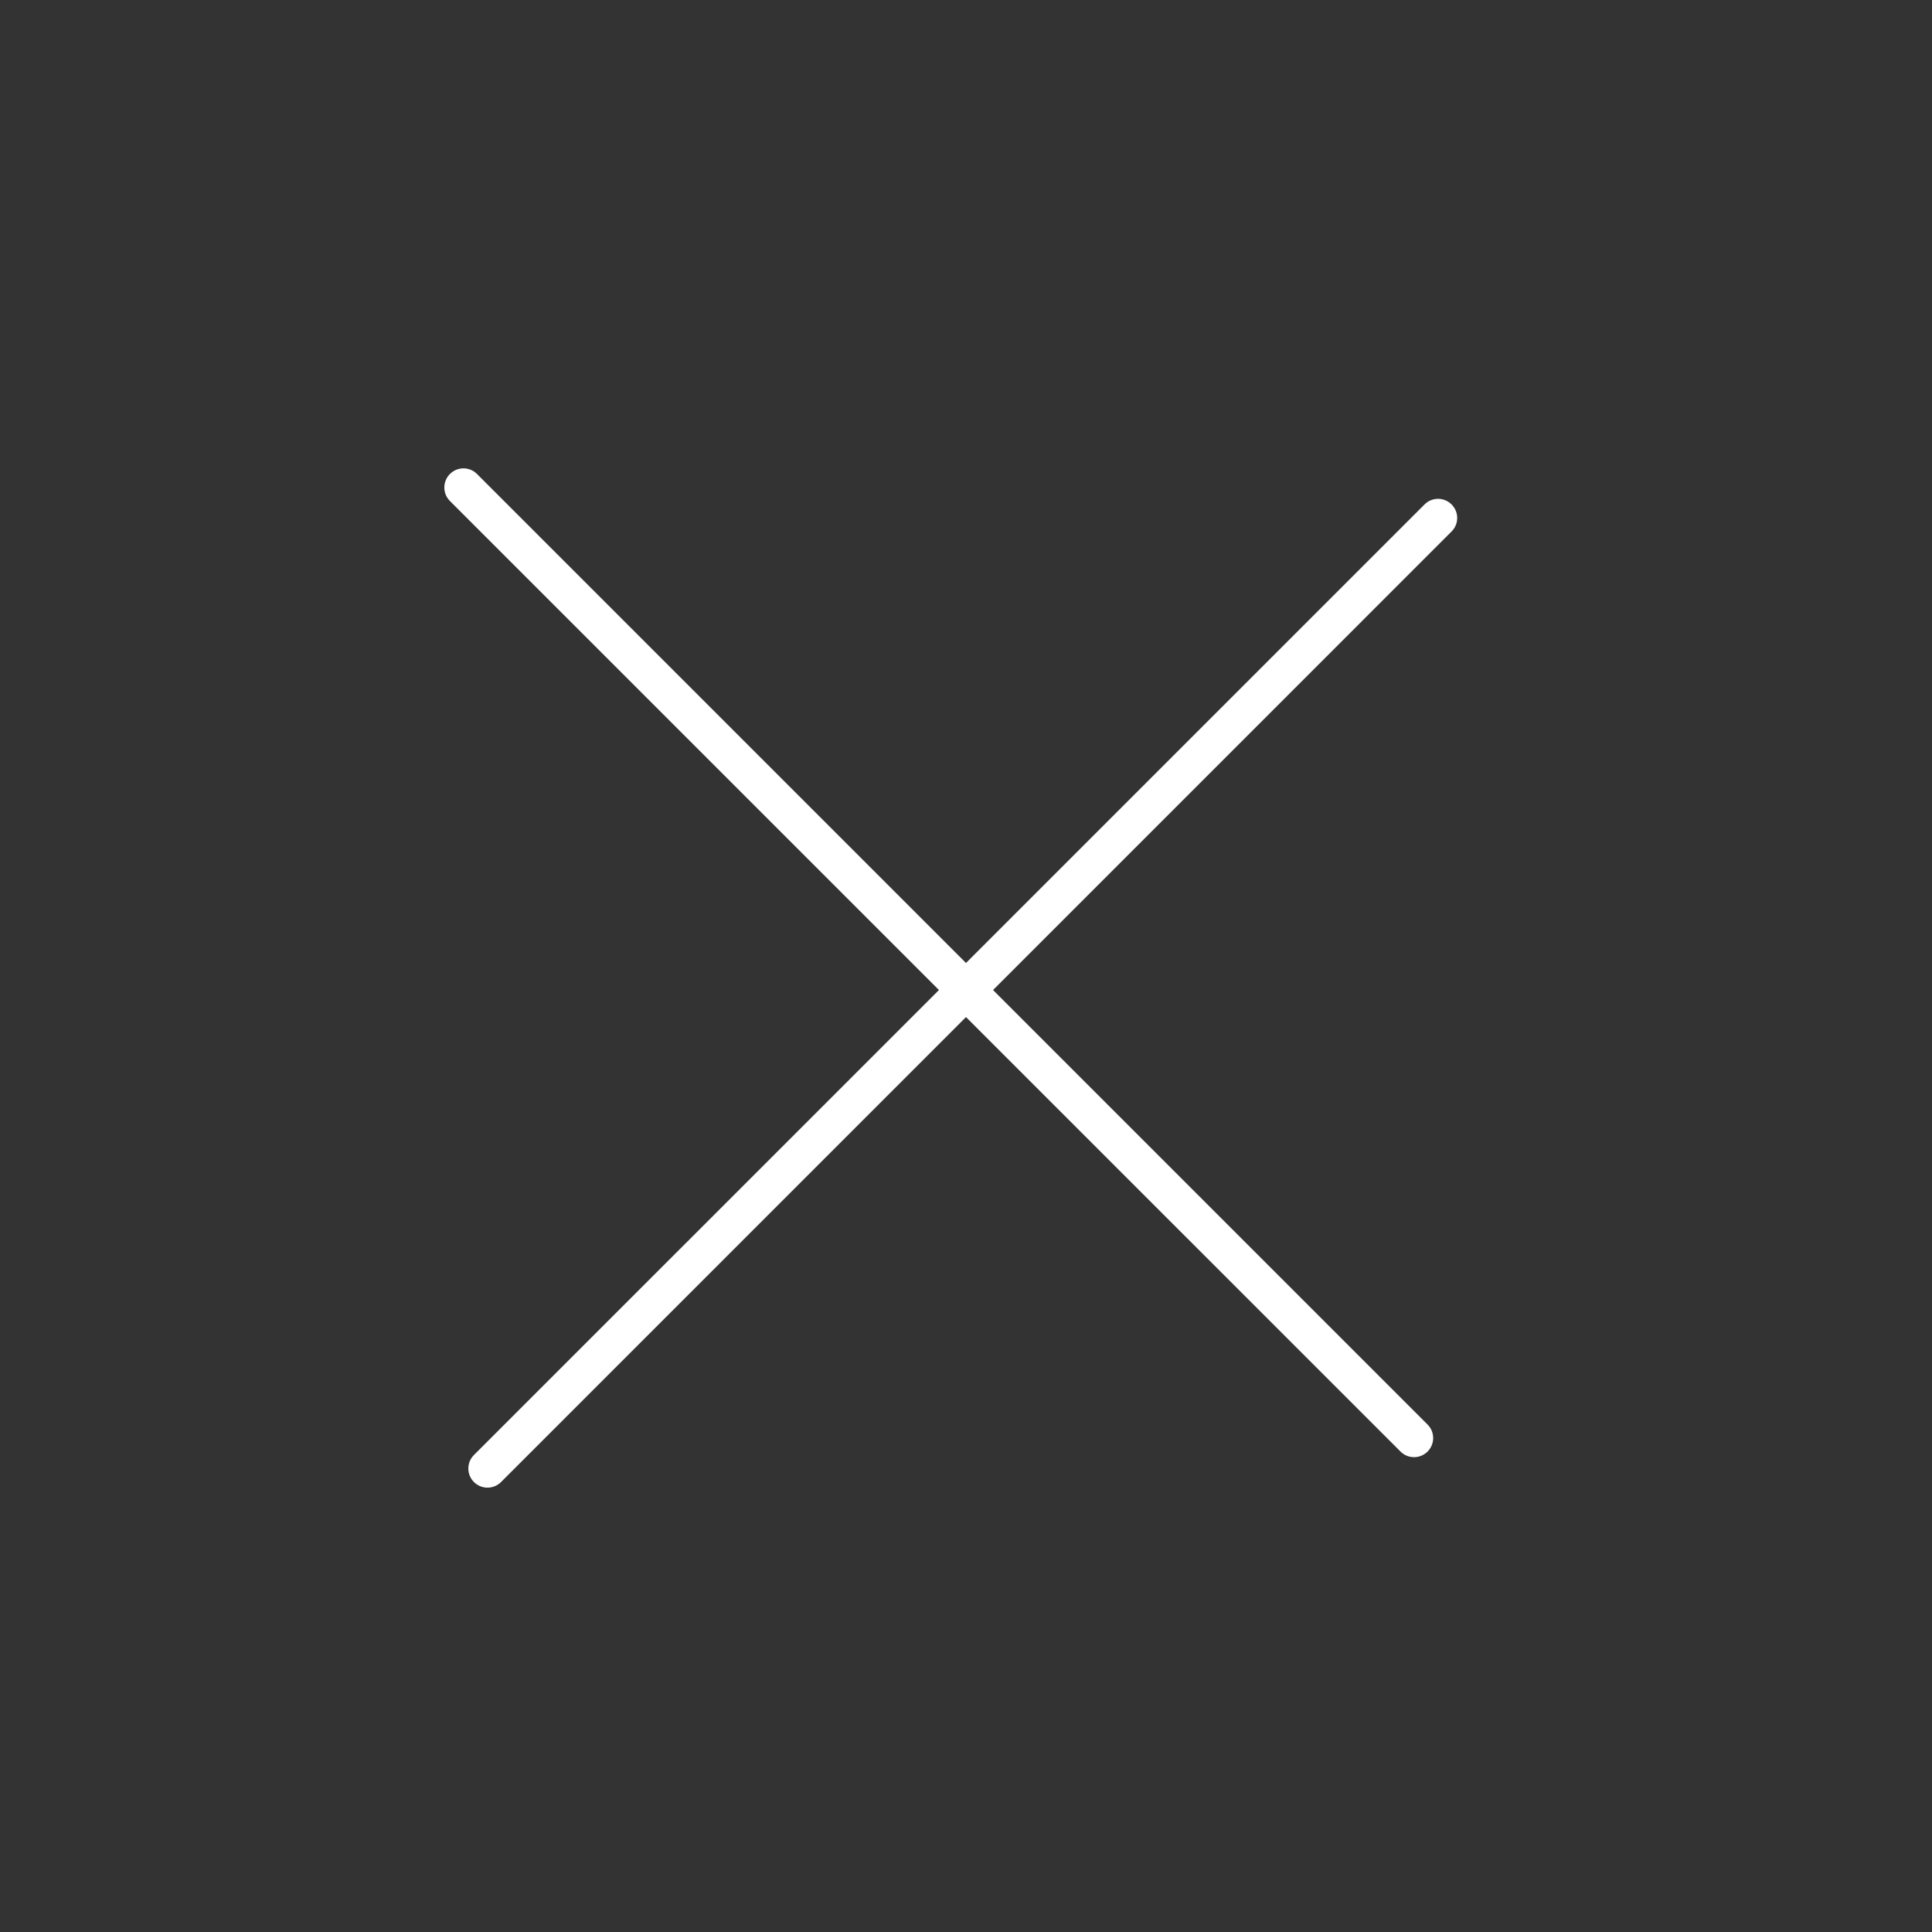 <?xml version="1.0" encoding="utf-8"?>
<!DOCTYPE svg PUBLIC "-//W3C//DTD SVG 1.1//EN" "http://www.w3.org/Graphics/SVG/1.1/DTD/svg11.dtd">
<svg version="1.1" id="Calque_1" xmlns="http://www.w3.org/2000/svg" xmlns:xlink="http://www.w3.org/1999/xlink" x="0px" y="0px"
	 width="101px" height="101px" viewBox="0 0 101 101" preserveAspectRatio="xMaxYMax slice" xml:space="preserve">
<rect x="0" y="0" width="101" height="101" fill="#333333" stroke="none"/>
<g>
	<g>
		<path fill="#FFFFFF" d="M25.484,77.771c-0.256,0-0.512-0.1-0.707-0.293c-0.391-0.393-0.391-1.023,0-1.414l49.694-49.693
			c0.391-0.391,1.022-0.391,1.413,0c0.392,0.391,0.392,1.023,0,1.414L26.191,77.479C25.996,77.673,25.74,77.771,25.484,77.771z"/>
	</g>
	<g>
		<path fill="#FFFFFF" d="M73.922,76.177c-0.256,0-0.512-0.098-0.707-0.293L23.522,26.192c-0.391-0.391-0.391-1.023,0-1.414
			c0.391-0.391,1.023-0.391,1.414,0l49.693,49.693c0.391,0.391,0.391,1.022,0,1.413C74.434,76.079,74.178,76.177,73.922,76.177z"/>
	</g>
</g>
</svg>
